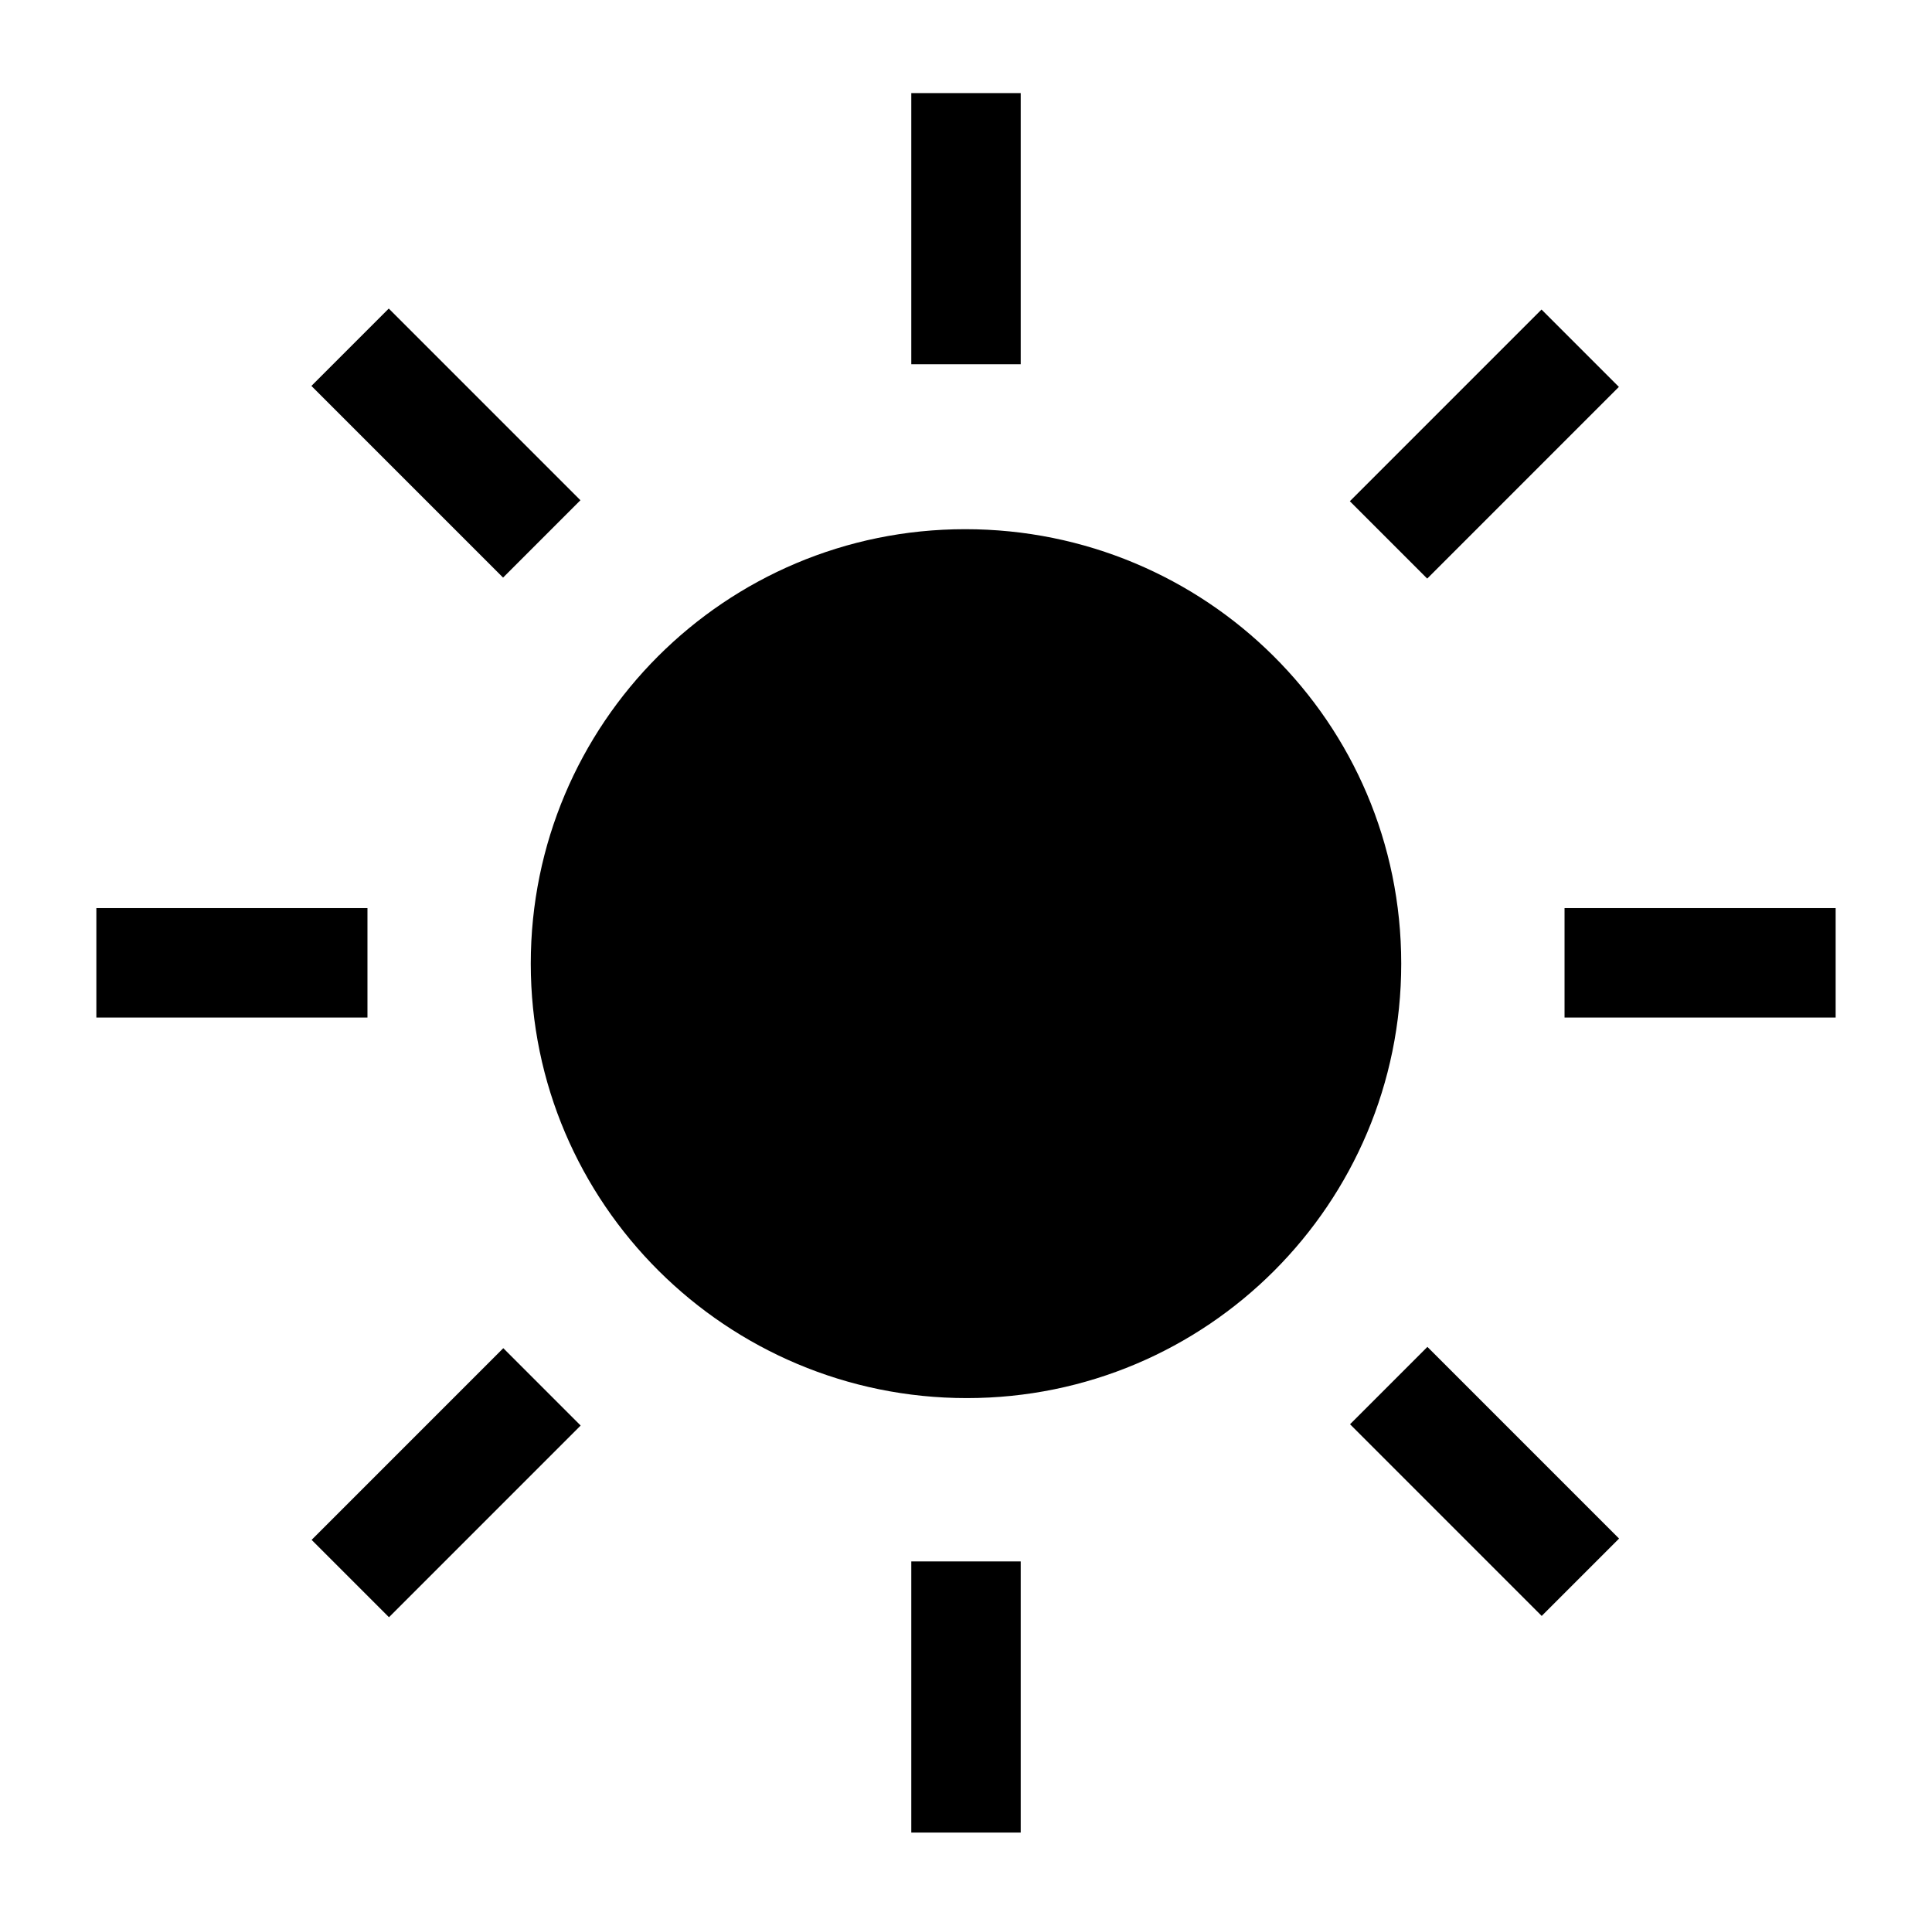 <svg xmlns="http://www.w3.org/2000/svg" xmlns:xlink="http://www.w3.org/1999/xlink" id="Calque_1" x="0px" y="0px" viewBox="0 0 118.3 117.9" style="enable-background:new 0 0 118.3 117.9;" xml:space="preserve"><style type="text/css">	.st0{fill-rule:evenodd;clip-rule:evenodd;}</style><path class="st0" d="M85.8,59c0,14.7-11.9,26.6-26.6,26.6S32.5,73.7,32.5,59s11.9-26.6,26.6-26.6S85.8,44.2,85.8,59"></path><rect x="55.8" y="5.7" width="6.7" height="16.6"></rect><rect x="55.8" y="95.6" width="6.7" height="16.6"></rect><rect x="95.8" y="55.6" width="16.6" height="6.7"></rect><rect x="5.9" y="55.6" width="16.6" height="6.7"></rect><rect x="82.6" y="23.8" transform="matrix(0.707 -0.707 0.707 0.707 7.429 72.259)" width="16.6" height="6.7"></rect><rect x="19" y="87.4" transform="matrix(0.707 -0.707 0.707 0.707 -56.144 45.921)" width="16.6" height="6.7"></rect><rect x="87.6" y="82.4" transform="matrix(0.707 -0.707 0.707 0.707 -37.525 90.878)" width="6.7" height="16.6"></rect><rect x="24" y="18.8" transform="matrix(0.707 -0.707 0.707 0.707 -11.192 27.305)" width="6.7" height="16.6"></rect></svg>